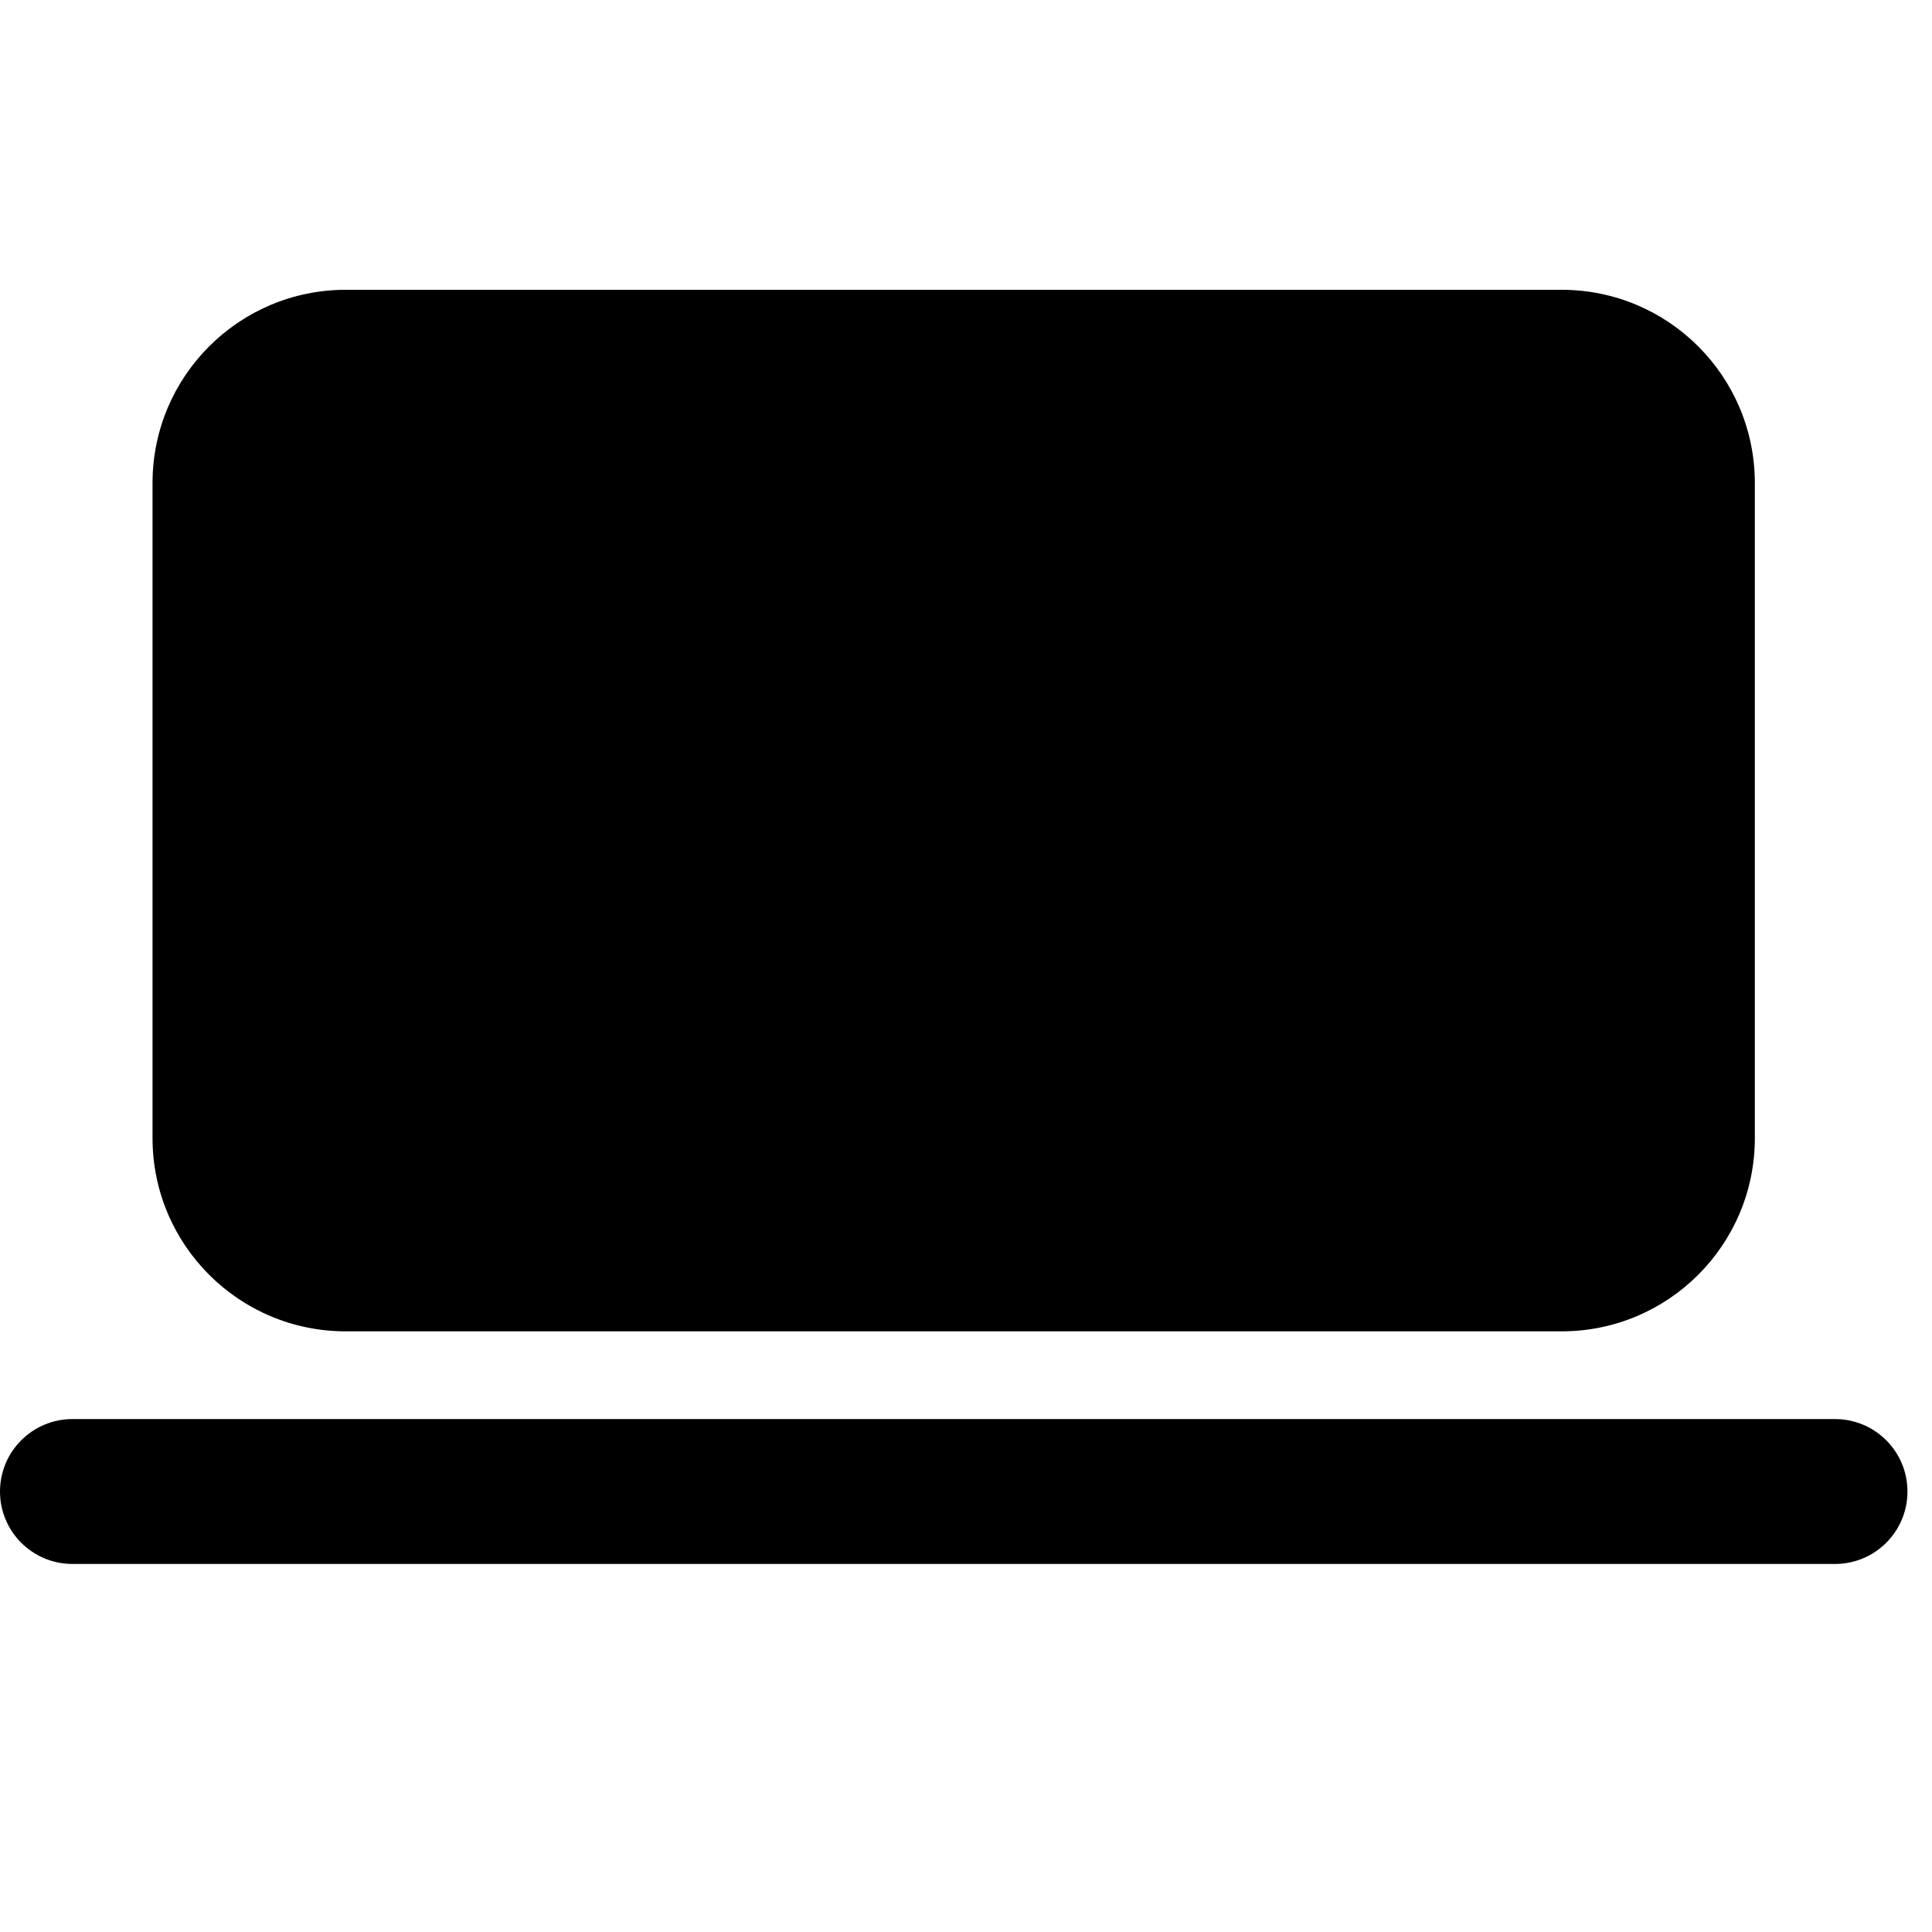 <svg width="20" height="20" viewBox="0 0 20 20" fill="none" xmlns="http://www.w3.org/2000/svg">
<path fill-rule="evenodd" clip-rule="evenodd" d="M3.579 3C2.474 3 1.579 3.896 1.579 5V11.782C1.579 12.886 2.474 13.782 3.579 13.782H16.166C17.271 13.782 18.166 12.886 18.166 11.782V5C18.166 3.896 17.271 3 16.166 3H3.579ZM0.75 14.69C0.336 14.69 -0 15.026 -0 15.44C-0 15.855 0.336 16.19 0.75 16.19H18.996C19.41 16.19 19.746 15.855 19.746 15.44C19.746 15.026 19.41 14.69 18.996 14.69H0.75Z" fill="black"/>
</svg>
